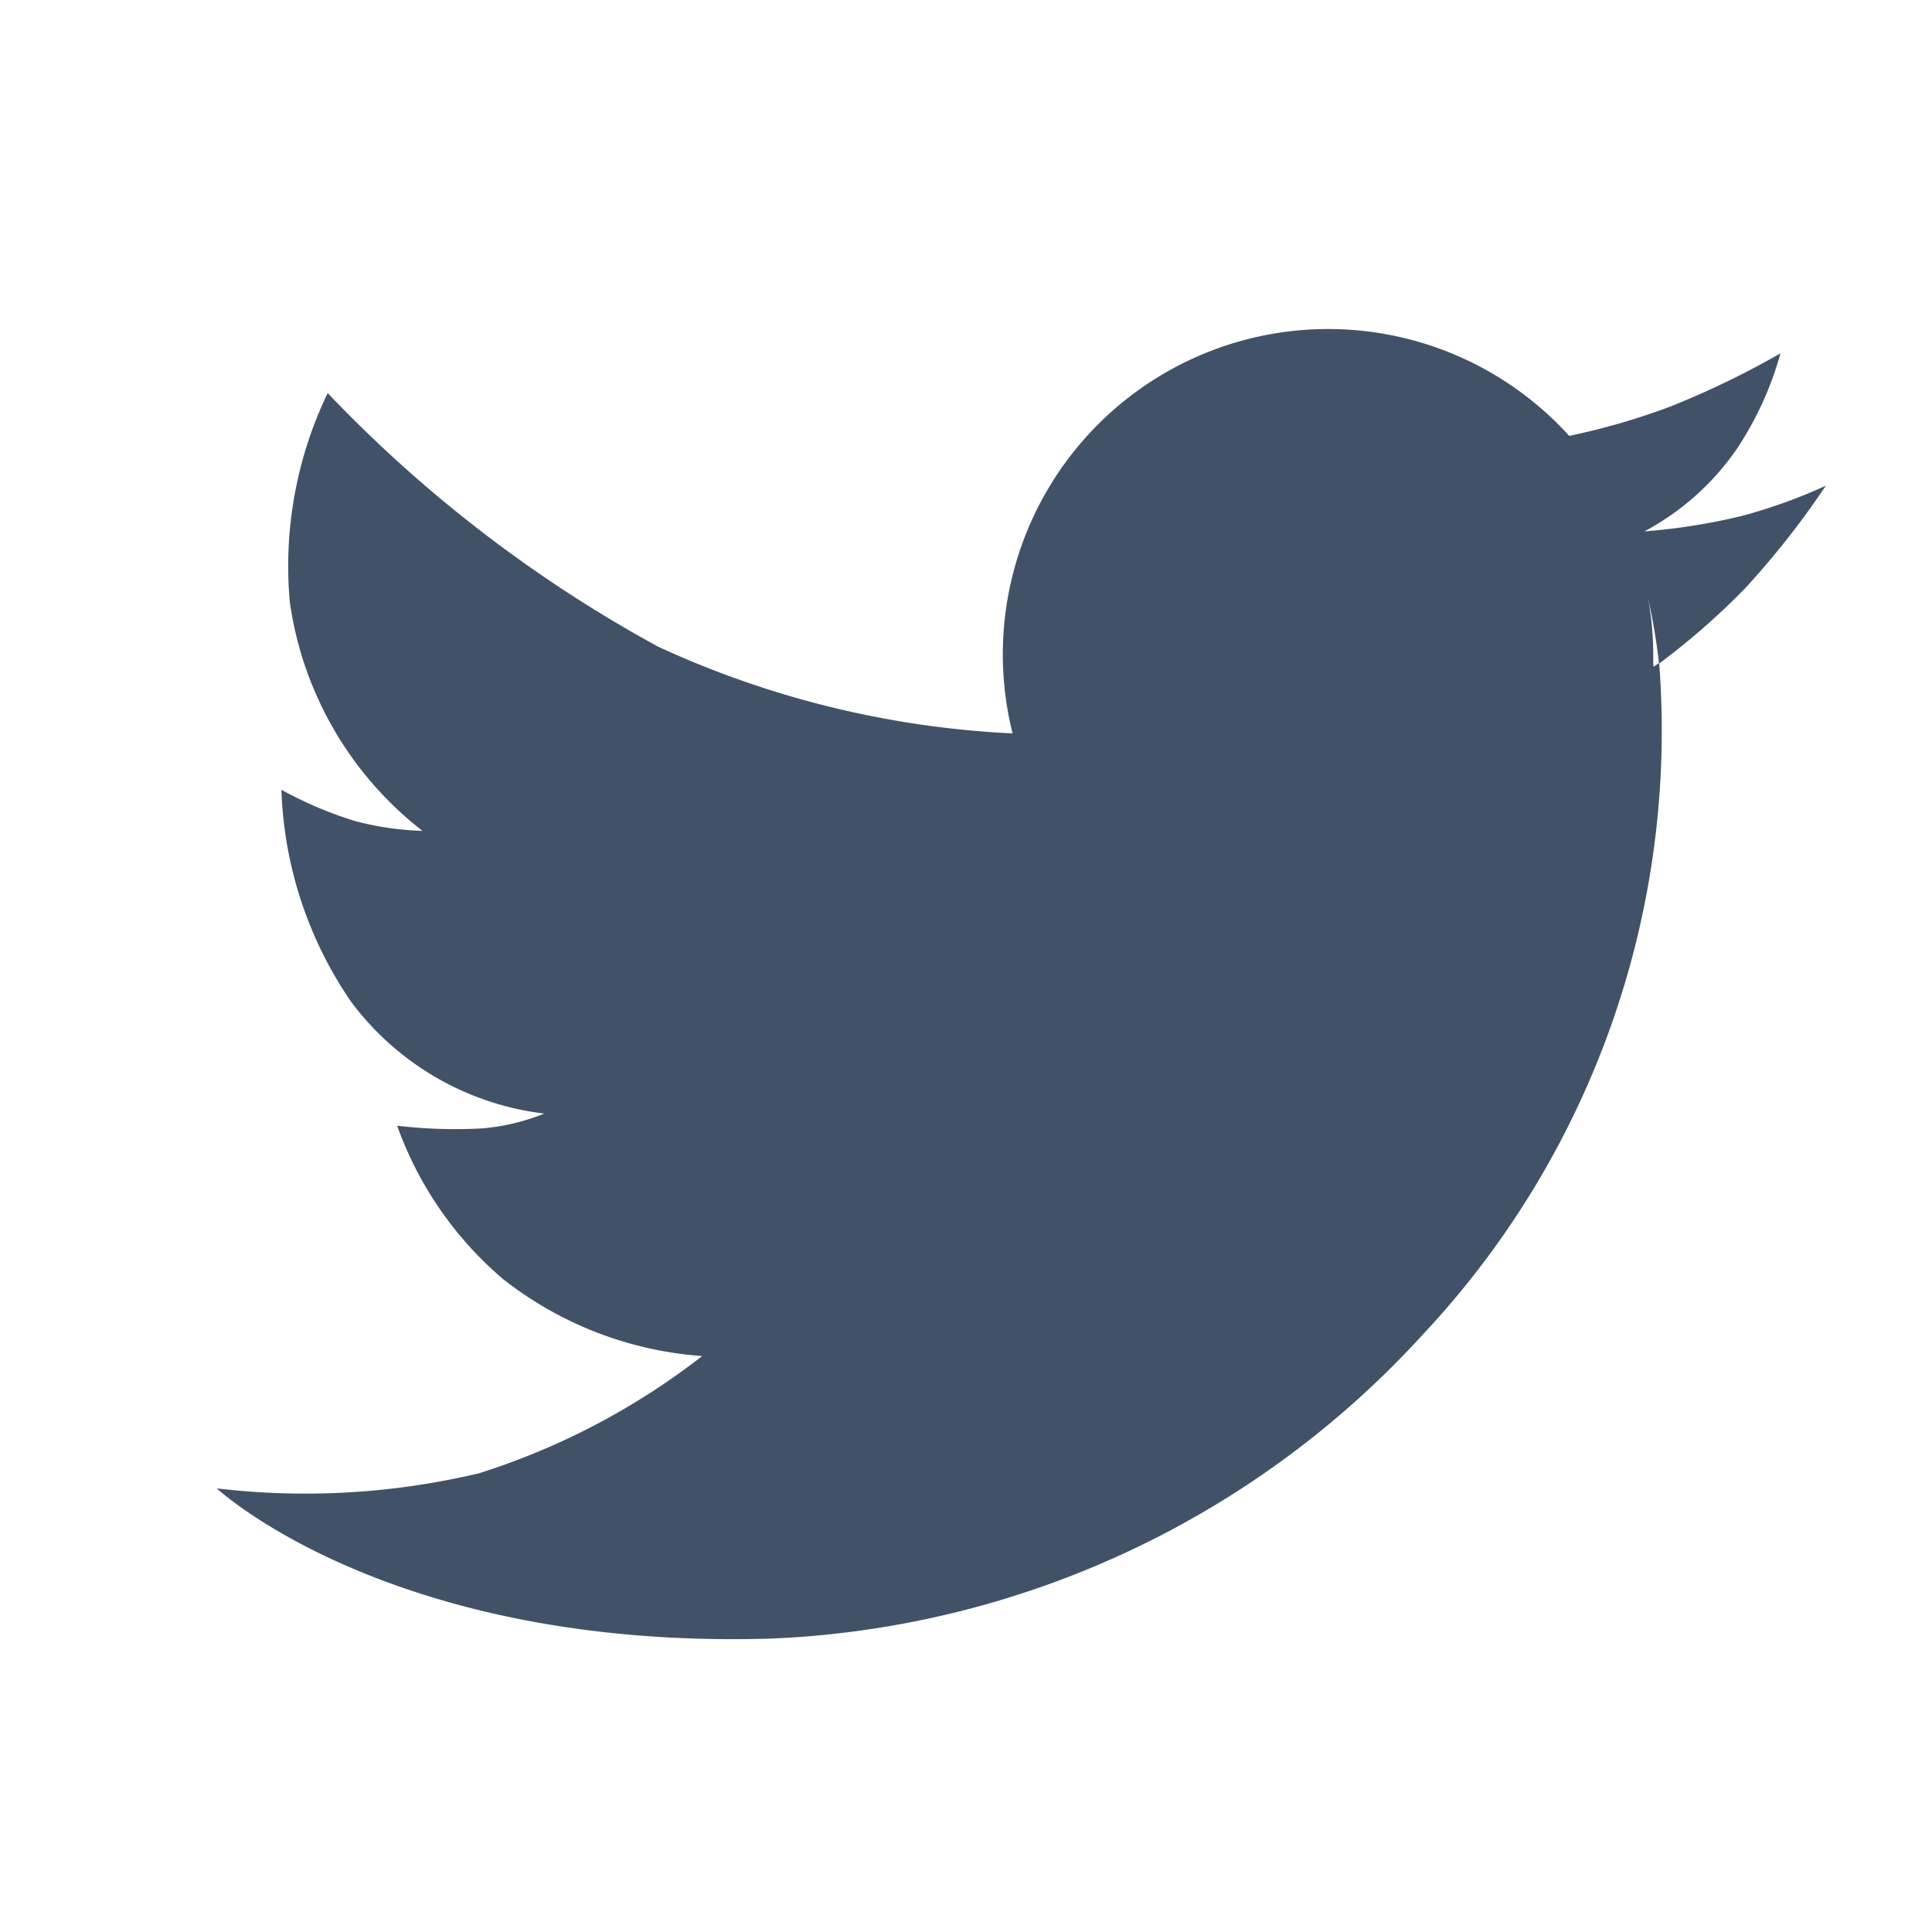 <svg xmlns="http://www.w3.org/2000/svg" width="18" height="18" viewBox="0 0 18 18">
  <defs>
    <style>
      .cls-1 {
        fill: #415268;
        fill-rule: evenodd;
      }
    </style>
  </defs>
  <path class="cls-1" d="M15.32,4.951a5.822,5.822,0,0,0,.9-0.142,4.94,4.94,0,0,0,.791-0.284,7.871,7.871,0,0,1-.754.958,6.748,6.748,0,0,1-.8.7,5.8,5.8,0,0,0-.1-0.6,3.051,3.051,0,0,1,.046.525c0,0.037,0,.069,0,0.1l0.01,0,0.045-.032a8.221,8.221,0,0,1-2.193,6.248,8.7,8.7,0,0,1-6.1,2.843c-3.539.1-5.145-1.4-5.145-1.4a7,7,0,0,0,2.447-.142,6.646,6.646,0,0,0,2.075-1.091,3.389,3.389,0,0,1-1.855-.717A3.358,3.358,0,0,1,3.7,10.488a4.623,4.623,0,0,0,.792.025,2,2,0,0,0,.579-0.138,2.636,2.636,0,0,1-1.8-1.042,3.7,3.7,0,0,1-.649-1.975,3.623,3.623,0,0,0,.684.291,2.779,2.779,0,0,0,.63.092A3.279,3.279,0,0,1,2.7,5.607a3.718,3.718,0,0,1,.353-1.945A12.526,12.526,0,0,0,6.134,6.026a8.888,8.888,0,0,0,3.3.807,3.031,3.031,0,0,1,5.186-2.772,6.387,6.387,0,0,0,.949-0.276,8.108,8.108,0,0,0,1.019-.493,3.1,3.1,0,0,1-.4.881A2.435,2.435,0,0,1,15.32,4.951Z"/>
</svg>
